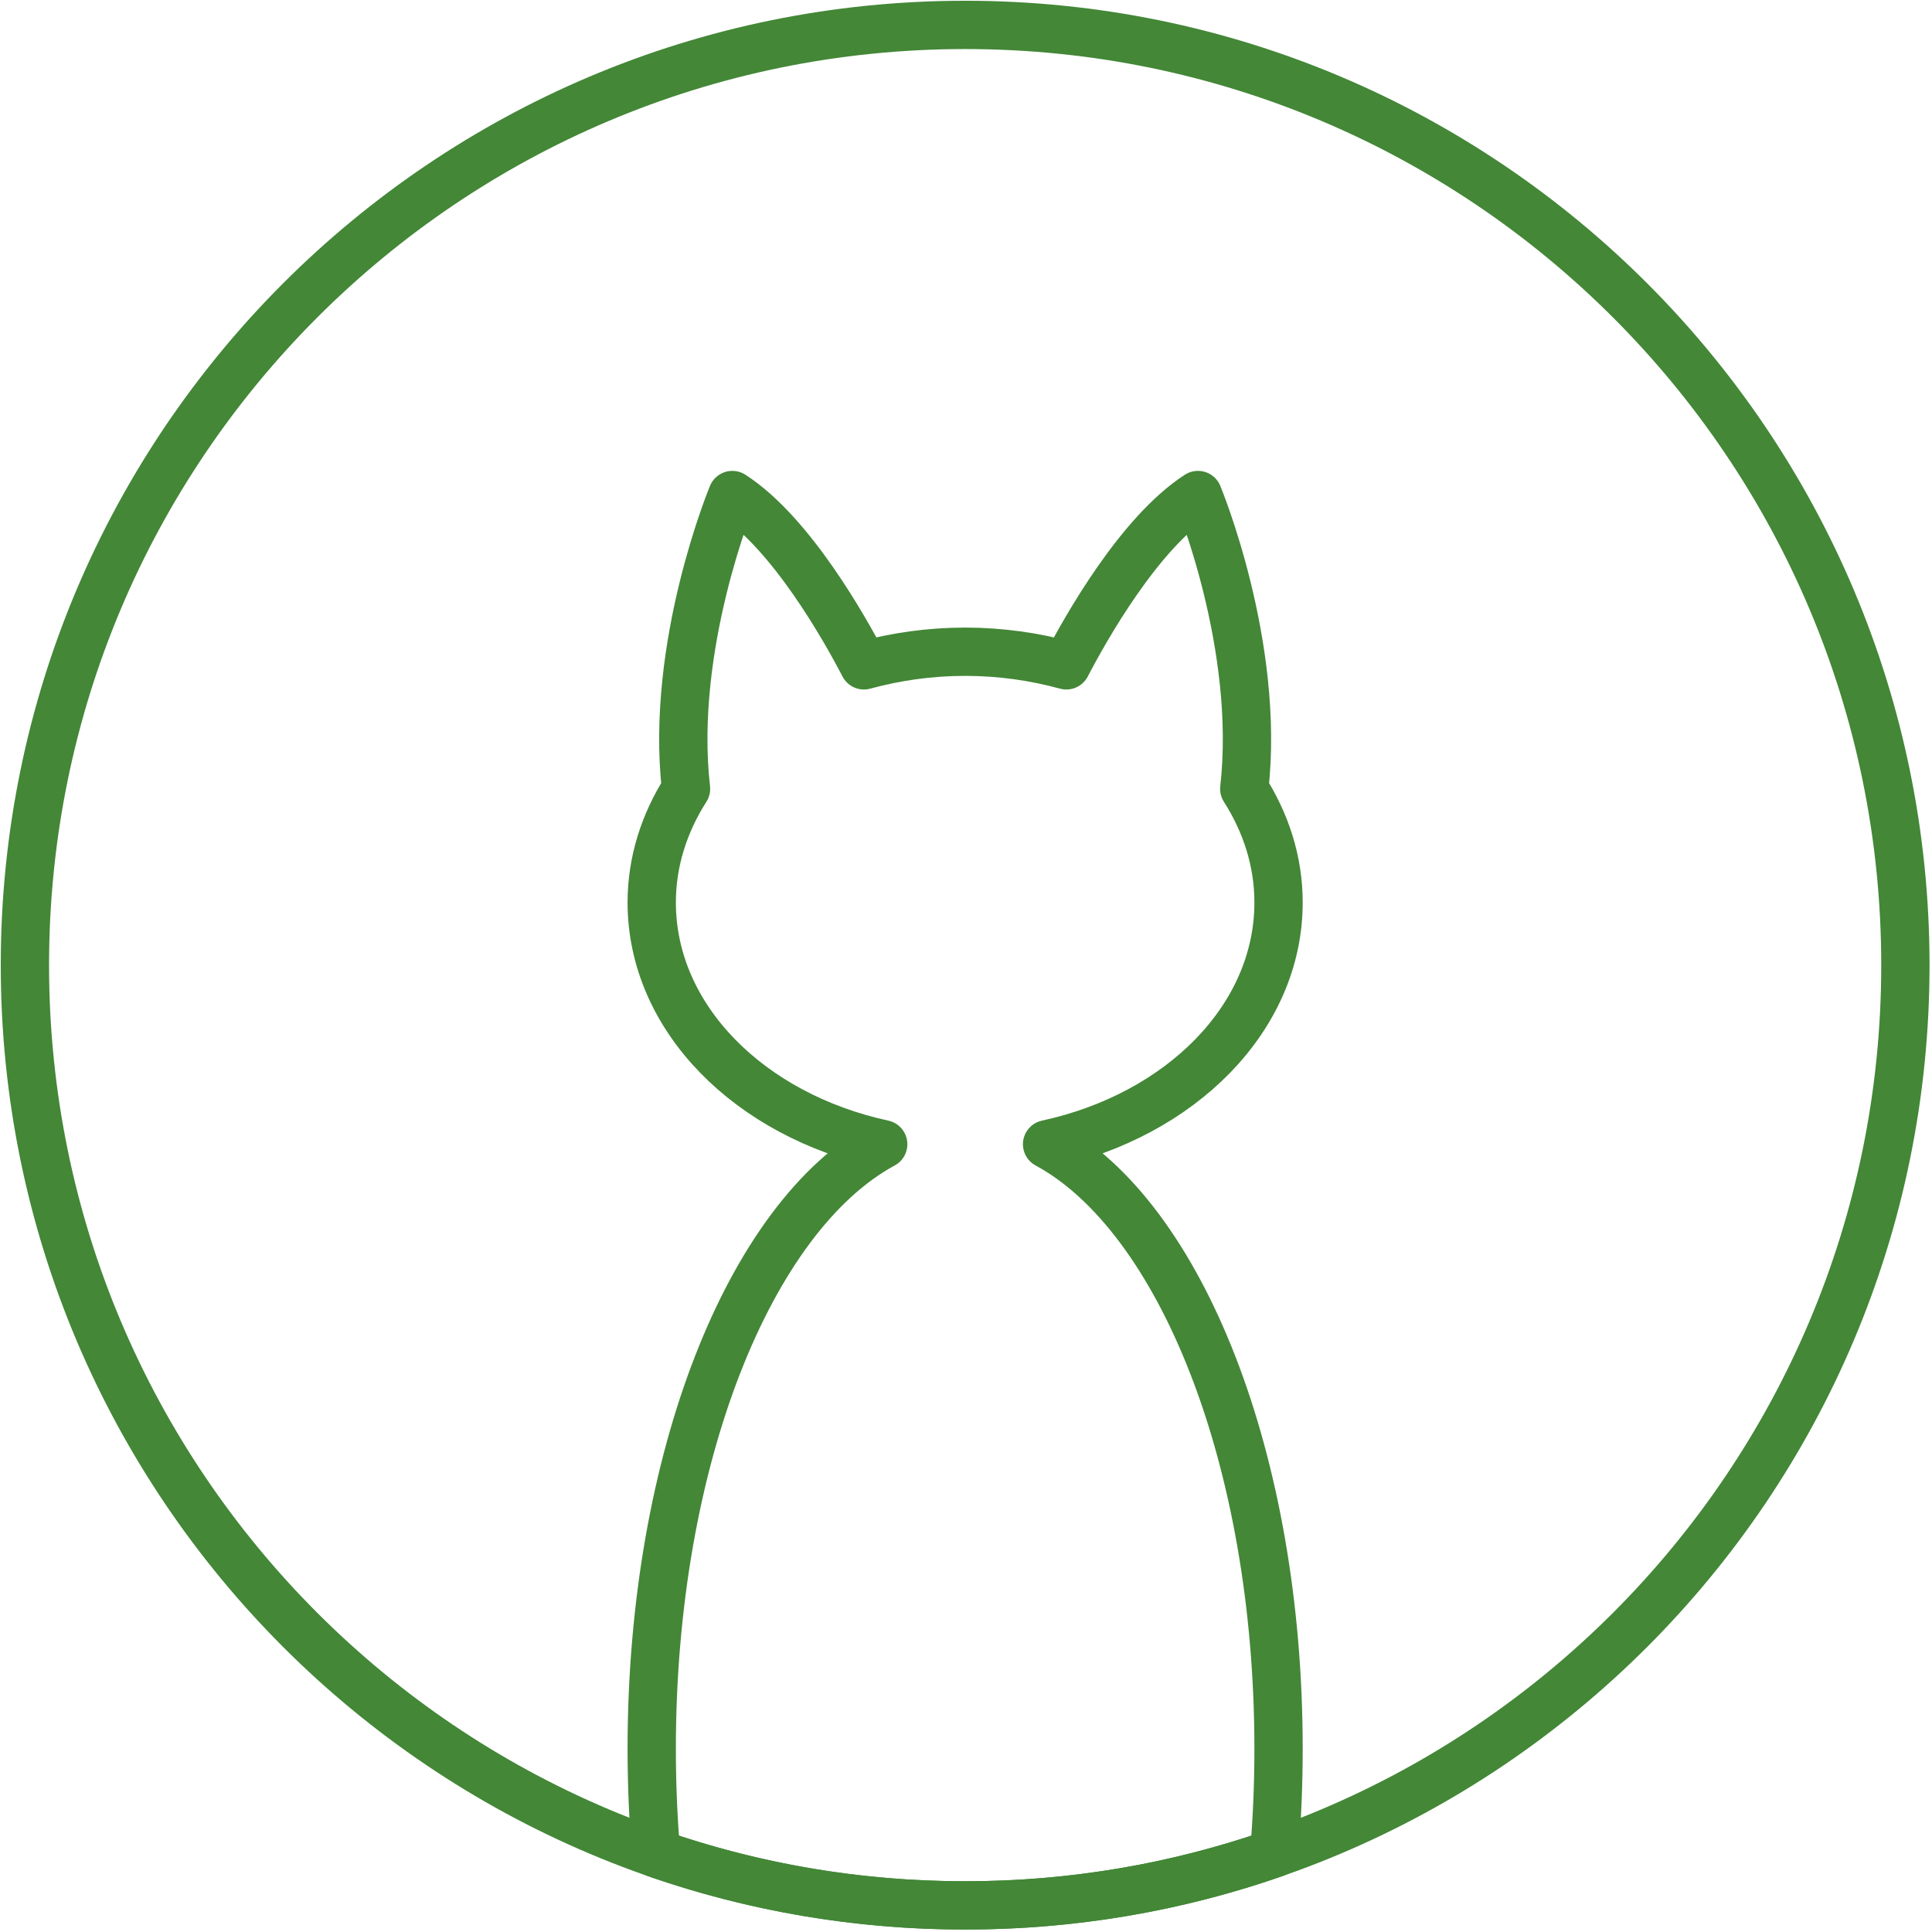 <?xml version="1.0" encoding="UTF-8"?>
<svg xmlns="http://www.w3.org/2000/svg" width="120" height="120" viewBox="0 0 120 120" fill="none">
  <path d="M59.947 118.347C92.2 118.347 118.347 92.2 118.347 59.947C118.347 27.693 92.2 1.547 59.947 1.547C27.693 1.547 1.547 27.693 1.547 59.947C1.547 92.2 27.693 118.347 59.947 118.347Z" stroke="#438737" stroke-width="3" stroke-miterlimit="10" stroke-linecap="round" stroke-linejoin="round"></path>
  <path fill-rule="evenodd" clip-rule="evenodd" d="M65.036 71.07C73.314 69.278 79.413 63.243 79.413 56.053C79.413 53.509 78.636 51.115 77.284 48.995C78.297 40.082 74.407 30.747 74.407 30.747C70.748 33.11 67.404 39.075 66.233 41.326C64.259 40.786 62.149 40.48 59.947 40.48C57.744 40.48 55.635 40.786 53.66 41.326C52.489 39.075 49.146 33.11 45.487 30.747C45.487 30.747 41.596 40.082 42.61 48.995C41.258 51.115 40.48 53.509 40.48 56.053C40.48 63.243 46.579 69.278 54.858 71.07C46.579 75.551 40.48 90.638 40.48 108.613C40.48 110.83 40.572 113.003 40.751 115.119C46.763 117.21 53.222 118.347 59.947 118.347C66.671 118.347 73.13 117.21 79.143 115.119C79.321 113.003 79.413 110.83 79.413 108.613C79.413 90.638 73.314 75.551 65.036 71.07Z" stroke="#438737" stroke-width="3" stroke-miterlimit="10" stroke-linecap="round" stroke-linejoin="round"></path>
</svg>
